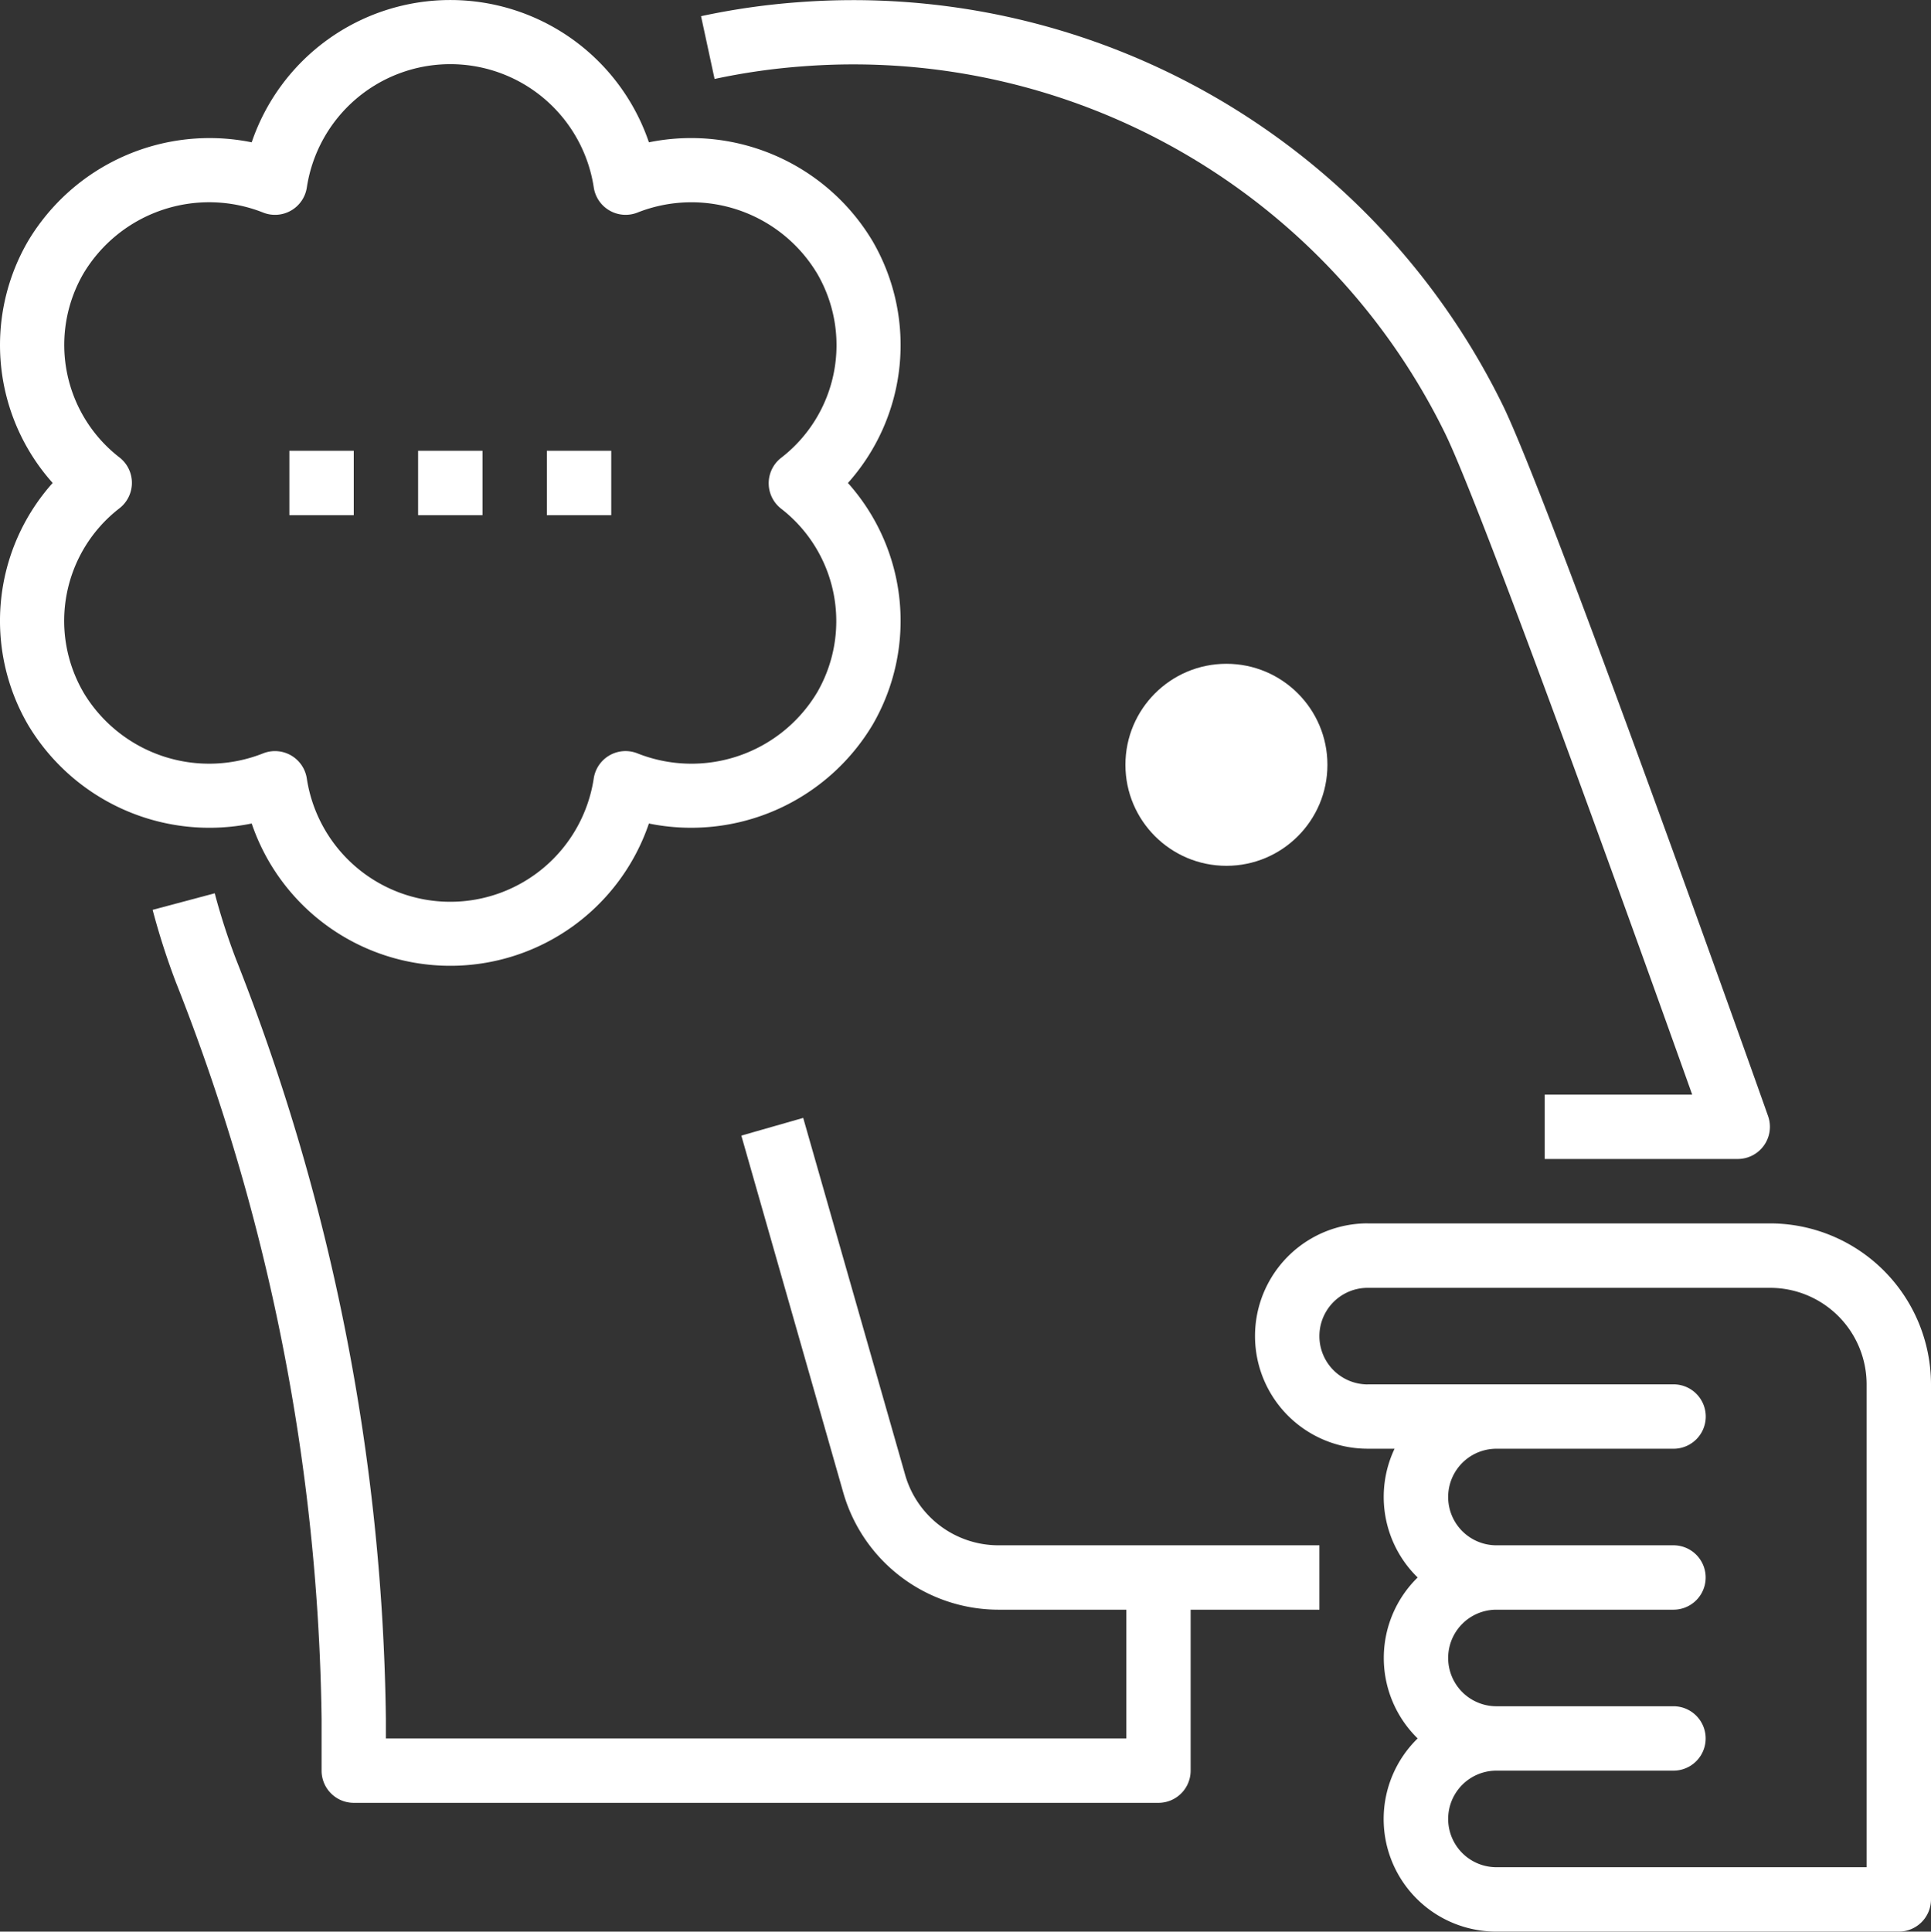 <svg xmlns="http://www.w3.org/2000/svg" width="66.916" height="66.93" viewBox="0 0 66.916 66.93">
  <rect x="0" y="0" width="66.916" height="66.93" fill="#333333" stroke="none"/>
  <g id="Group_934" data-name="Group 934" transform="translate(-1044 -246)">
    <g id="thinking_2_" data-name="thinking (2)" transform="translate(1044 246)">
      <g id="Group_921" data-name="Group 921" transform="translate(24.294 0.005)">
        <g id="Group_920" data-name="Group 920">
          <path id="Path_693" data-name="Path 693" d="M43.461.105a25.066,25.066,0,0,1,24.39,13.943c1.587,3.217,8.9,23.786,9.206,24.66a1.115,1.115,0,0,1-1.051,1.479H69.314V37.957h5.111c-1.748-4.9-7.284-20.316-8.573-22.931a22.834,22.834,0,0,0-22.229-12.7,22.369,22.369,0,0,0-3.076.439L40.078.59A24.534,24.534,0,0,1,43.461.105Z" transform="translate(-40.078 -0.034)" fill="#fff"/>
        </g>
      </g>
      <g id="Group_923" data-name="Group 923" transform="translate(5.284 30.952)">
        <g id="Group_922" data-name="Group 922">
          <path id="Path_694" data-name="Path 694" d="M154.209,221.989a22.829,22.829,0,0,0,.731,2.269,74,74,0,0,1,5.2,26.339v.677H185.8v-4.462h-4.443a5.6,5.6,0,0,1-5.363-4.045l-3.536-12.382,2.144-.613,3.537,12.382a3.363,3.363,0,0,0,3.218,2.427H192.49v2.231h-4.462v5.577a1.115,1.115,0,0,1-1.115,1.115H159.027a1.115,1.115,0,0,1-1.115-1.115V250.6a71.809,71.809,0,0,0-5.055-25.544,25.03,25.03,0,0,1-.8-2.493Z" transform="translate(-152.052 -221.989)" fill="#fff"/>
        </g>
      </g>
      <g id="Group_925" data-name="Group 925" transform="translate(43.491 42.39)">
        <g id="Group_924" data-name="Group 924">
          <path id="Path_695" data-name="Path 695" d="M3.956,304.021H17.9a5.584,5.584,0,0,1,5.577,5.577v17.847a1.116,1.116,0,0,1-1.115,1.115H8.418a3.9,3.9,0,0,1-2.73-6.693,3.9,3.9,0,0,1-.066-5.511l.066-.066a3.9,3.9,0,0,1-.8-4.462H3.956a3.9,3.9,0,0,1,0-7.808Zm0,5.577h10.6a1.115,1.115,0,0,1,0,2.231H8.418a1.673,1.673,0,1,0,0,3.346h6.135a1.115,1.115,0,1,1,0,2.231H8.418a1.673,1.673,0,1,0,0,3.346h6.135a1.115,1.115,0,0,1,0,2.231H8.418a1.673,1.673,0,1,0,0,3.346H21.246V309.6a3.346,3.346,0,0,0-3.346-3.346H3.956a1.673,1.673,0,0,0,0,3.346Z" transform="translate(-0.052 -304.021)" fill="#fff"/>
        </g>
      </g>
      <g id="Group_927" data-name="Group 927" transform="translate(0 0)">
        <g id="Group_926" data-name="Group 926" transform="translate(0 0)">
          <path id="Path_696" data-name="Path 696" d="M257.1,8.369a7.327,7.327,0,0,1,7.759-3.438,7.269,7.269,0,0,1,13.765,0,7.323,7.323,0,0,1,7.759,3.438,7.166,7.166,0,0,1-.862,8.366,7.166,7.166,0,0,1,.862,8.366,7.325,7.325,0,0,1-7.759,3.433,7.269,7.269,0,0,1-13.765,0A7.322,7.322,0,0,1,257.1,25.1a7.166,7.166,0,0,1,.862-8.366A7.166,7.166,0,0,1,257.1,8.369Zm1.925,15.616a5.074,5.074,0,0,0,6.229,2.119,1.116,1.116,0,0,1,1.516.878,5.029,5.029,0,0,0,9.941,0,1.114,1.114,0,0,1,1.516-.878,5.076,5.076,0,0,0,6.231-2.119,4.929,4.929,0,0,0-1.25-6.358,1.116,1.116,0,0,1,0-1.765,4.929,4.929,0,0,0,1.25-6.378,5.08,5.08,0,0,0-6.23-2.119,1.116,1.116,0,0,1-1.516-.878,5.029,5.029,0,0,0-9.941,0,1.115,1.115,0,0,1-1.516.878,5.076,5.076,0,0,0-6.23,2.119,4.929,4.929,0,0,0,1.25,6.364,1.116,1.116,0,0,1,0,1.765A4.929,4.929,0,0,0,259.026,23.985Z" transform="translate(-256.137 0)" fill="#fff"/>
        </g>
      </g>
      <g id="Group_929" data-name="Group 929" transform="translate(14.489 15.619)">
        <g id="Group_928" data-name="Group 928" transform="translate(0)">
          <rect id="Rectangle_131" data-name="Rectangle 131" width="2.231" height="2.231" fill="#fff"/>
        </g>
      </g>
      <g id="Group_931" data-name="Group 931" transform="translate(18.951 15.619)">
        <g id="Group_930" data-name="Group 930" transform="translate(0)">
          <rect id="Rectangle_132" data-name="Rectangle 132" width="2.231" height="2.231" fill="#fff"/>
        </g>
      </g>
      <g id="Group_933" data-name="Group 933" transform="translate(10.028 15.619)">
        <g id="Group_932" data-name="Group 932" transform="translate(0)">
          <rect id="Rectangle_133" data-name="Rectangle 133" width="2.231" height="2.231" fill="#fff"/>
        </g>
      </g>
    </g>
    <circle id="Ellipse_22" data-name="Ellipse 22" cx="3.5" cy="3.5" r="3.5" transform="translate(1083 269)" fill="#fff"/>
  </g>
</svg>
